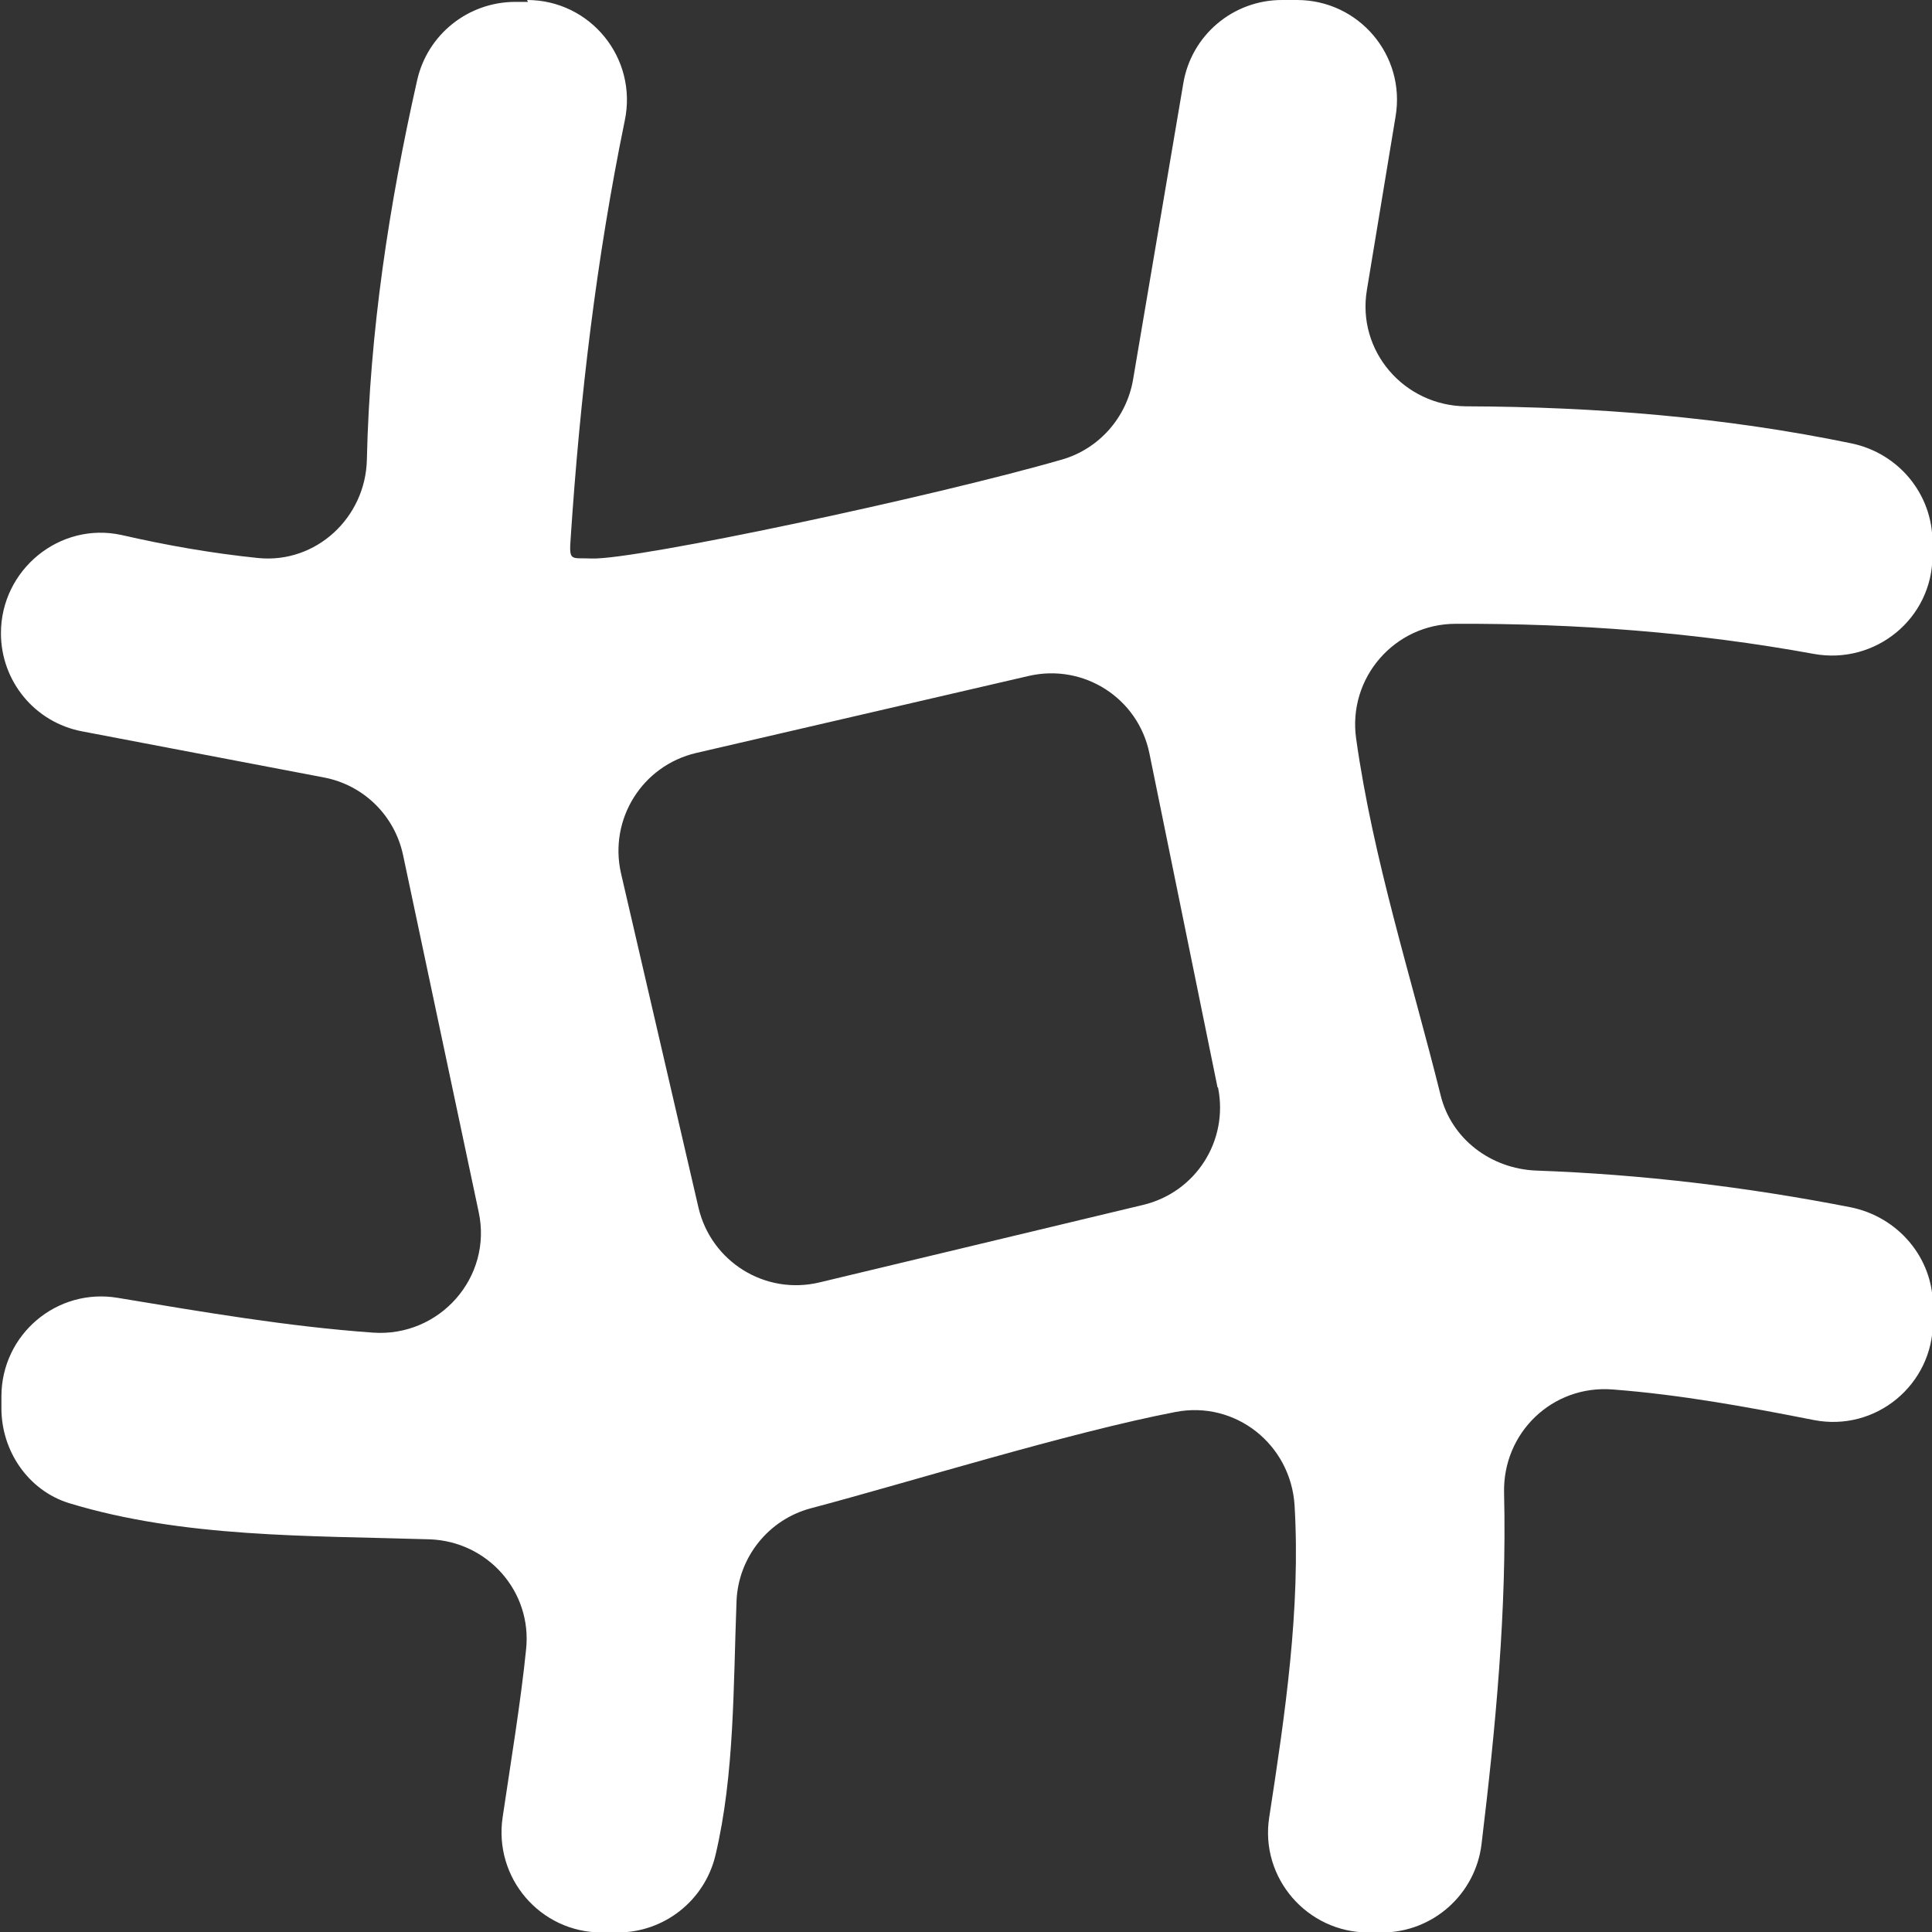<?xml version="1.0" encoding="UTF-8"?>
<svg id="katman_2" data-name="katman 2" xmlns="http://www.w3.org/2000/svg" viewBox="0 0 41.13 41.13">
  <rect x="0" y="0" width="41.13" height="41.13" fill="#333333" stroke="none"/>
  <defs>
    <style>
      .cls-1 {
        fill: #fff;
      }
    </style>
  </defs>
  <g id="katman_1" data-name="katman 1">
    <g id="_5CnIwi" data-name="5CnIwi">
      <path class="cls-1" d="M11.22,0c1.35,0,2.36,1.24,2.08,2.57-.6,2.92-.95,5.86-1.15,8.87-.04.53,0,.43.45.45.94.03,7.25-1.31,10.02-2.11.78-.23,1.36-.89,1.5-1.69l1.07-6.31c.17-1.03,1.06-1.78,2.1-1.78h.32c1.32,0,2.32,1.18,2.1,2.48l-.61,3.69c-.22,1.3.79,2.47,2.11,2.48,2.76.01,5.51.23,8.21.79,1,.21,1.72,1.08,1.72,2.1v.29c0,1.34-1.22,2.33-2.53,2.09-2.52-.46-5.05-.65-7.62-.64-1.3,0-2.3,1.15-2.12,2.44.36,2.57,1.17,5.07,1.8,7.6.23.93,1.07,1.56,2.03,1.6,2.25.08,4.49.35,6.69.78,1.01.2,1.76,1.07,1.76,2.1v.34c0,1.34-1.22,2.35-2.54,2.09-1.42-.28-2.84-.54-4.28-.65-1.28-.1-2.34.92-2.31,2.2.06,2.5-.18,4.99-.48,7.48-.13,1.07-1.04,1.88-2.12,1.88h-.29c-1.3,0-2.31-1.16-2.11-2.45.34-2.21.67-4.44.54-6.64-.08-1.3-1.26-2.24-2.54-1.99-2.28.44-5.68,1.5-7.76,2.05-.9.24-1.54,1.04-1.58,1.97-.07,1.81-.04,3.7-.45,5.42-.23.96-1.09,1.64-2.08,1.64h-.34c-1.31,0-2.3-1.16-2.11-2.45.17-1.15.39-2.48.5-3.58.13-1.23-.82-2.3-2.06-2.34-2.58-.08-5.24-.03-7.67-.77-.87-.27-1.44-1.11-1.44-2.02v-.25c0-1.32,1.18-2.32,2.48-2.1,1.81.3,3.61.61,5.43.74,1.42.1,2.55-1.18,2.25-2.57l-1.61-7.6c-.18-.84-.84-1.49-1.69-1.65l-5.14-.98c-1.01-.19-1.73-1.07-1.73-2.09h0c0-1.35,1.25-2.38,2.57-2.09.96.22,1.93.39,2.91.49,1.23.12,2.28-.86,2.31-2.09.06-2.72.47-5.42,1.07-8.08.22-.98,1.09-1.67,2.09-1.67h.27ZM25.92,23.15l-1.45-7.11c-.24-1.18-1.4-1.92-2.57-1.65l-7.08,1.64c-1.15.27-1.86,1.41-1.6,2.56l1.65,7.12c.27,1.15,1.42,1.87,2.58,1.59l6.89-1.65c1.12-.27,1.82-1.37,1.59-2.5Z"/>
    </g>
  </g>
</svg>